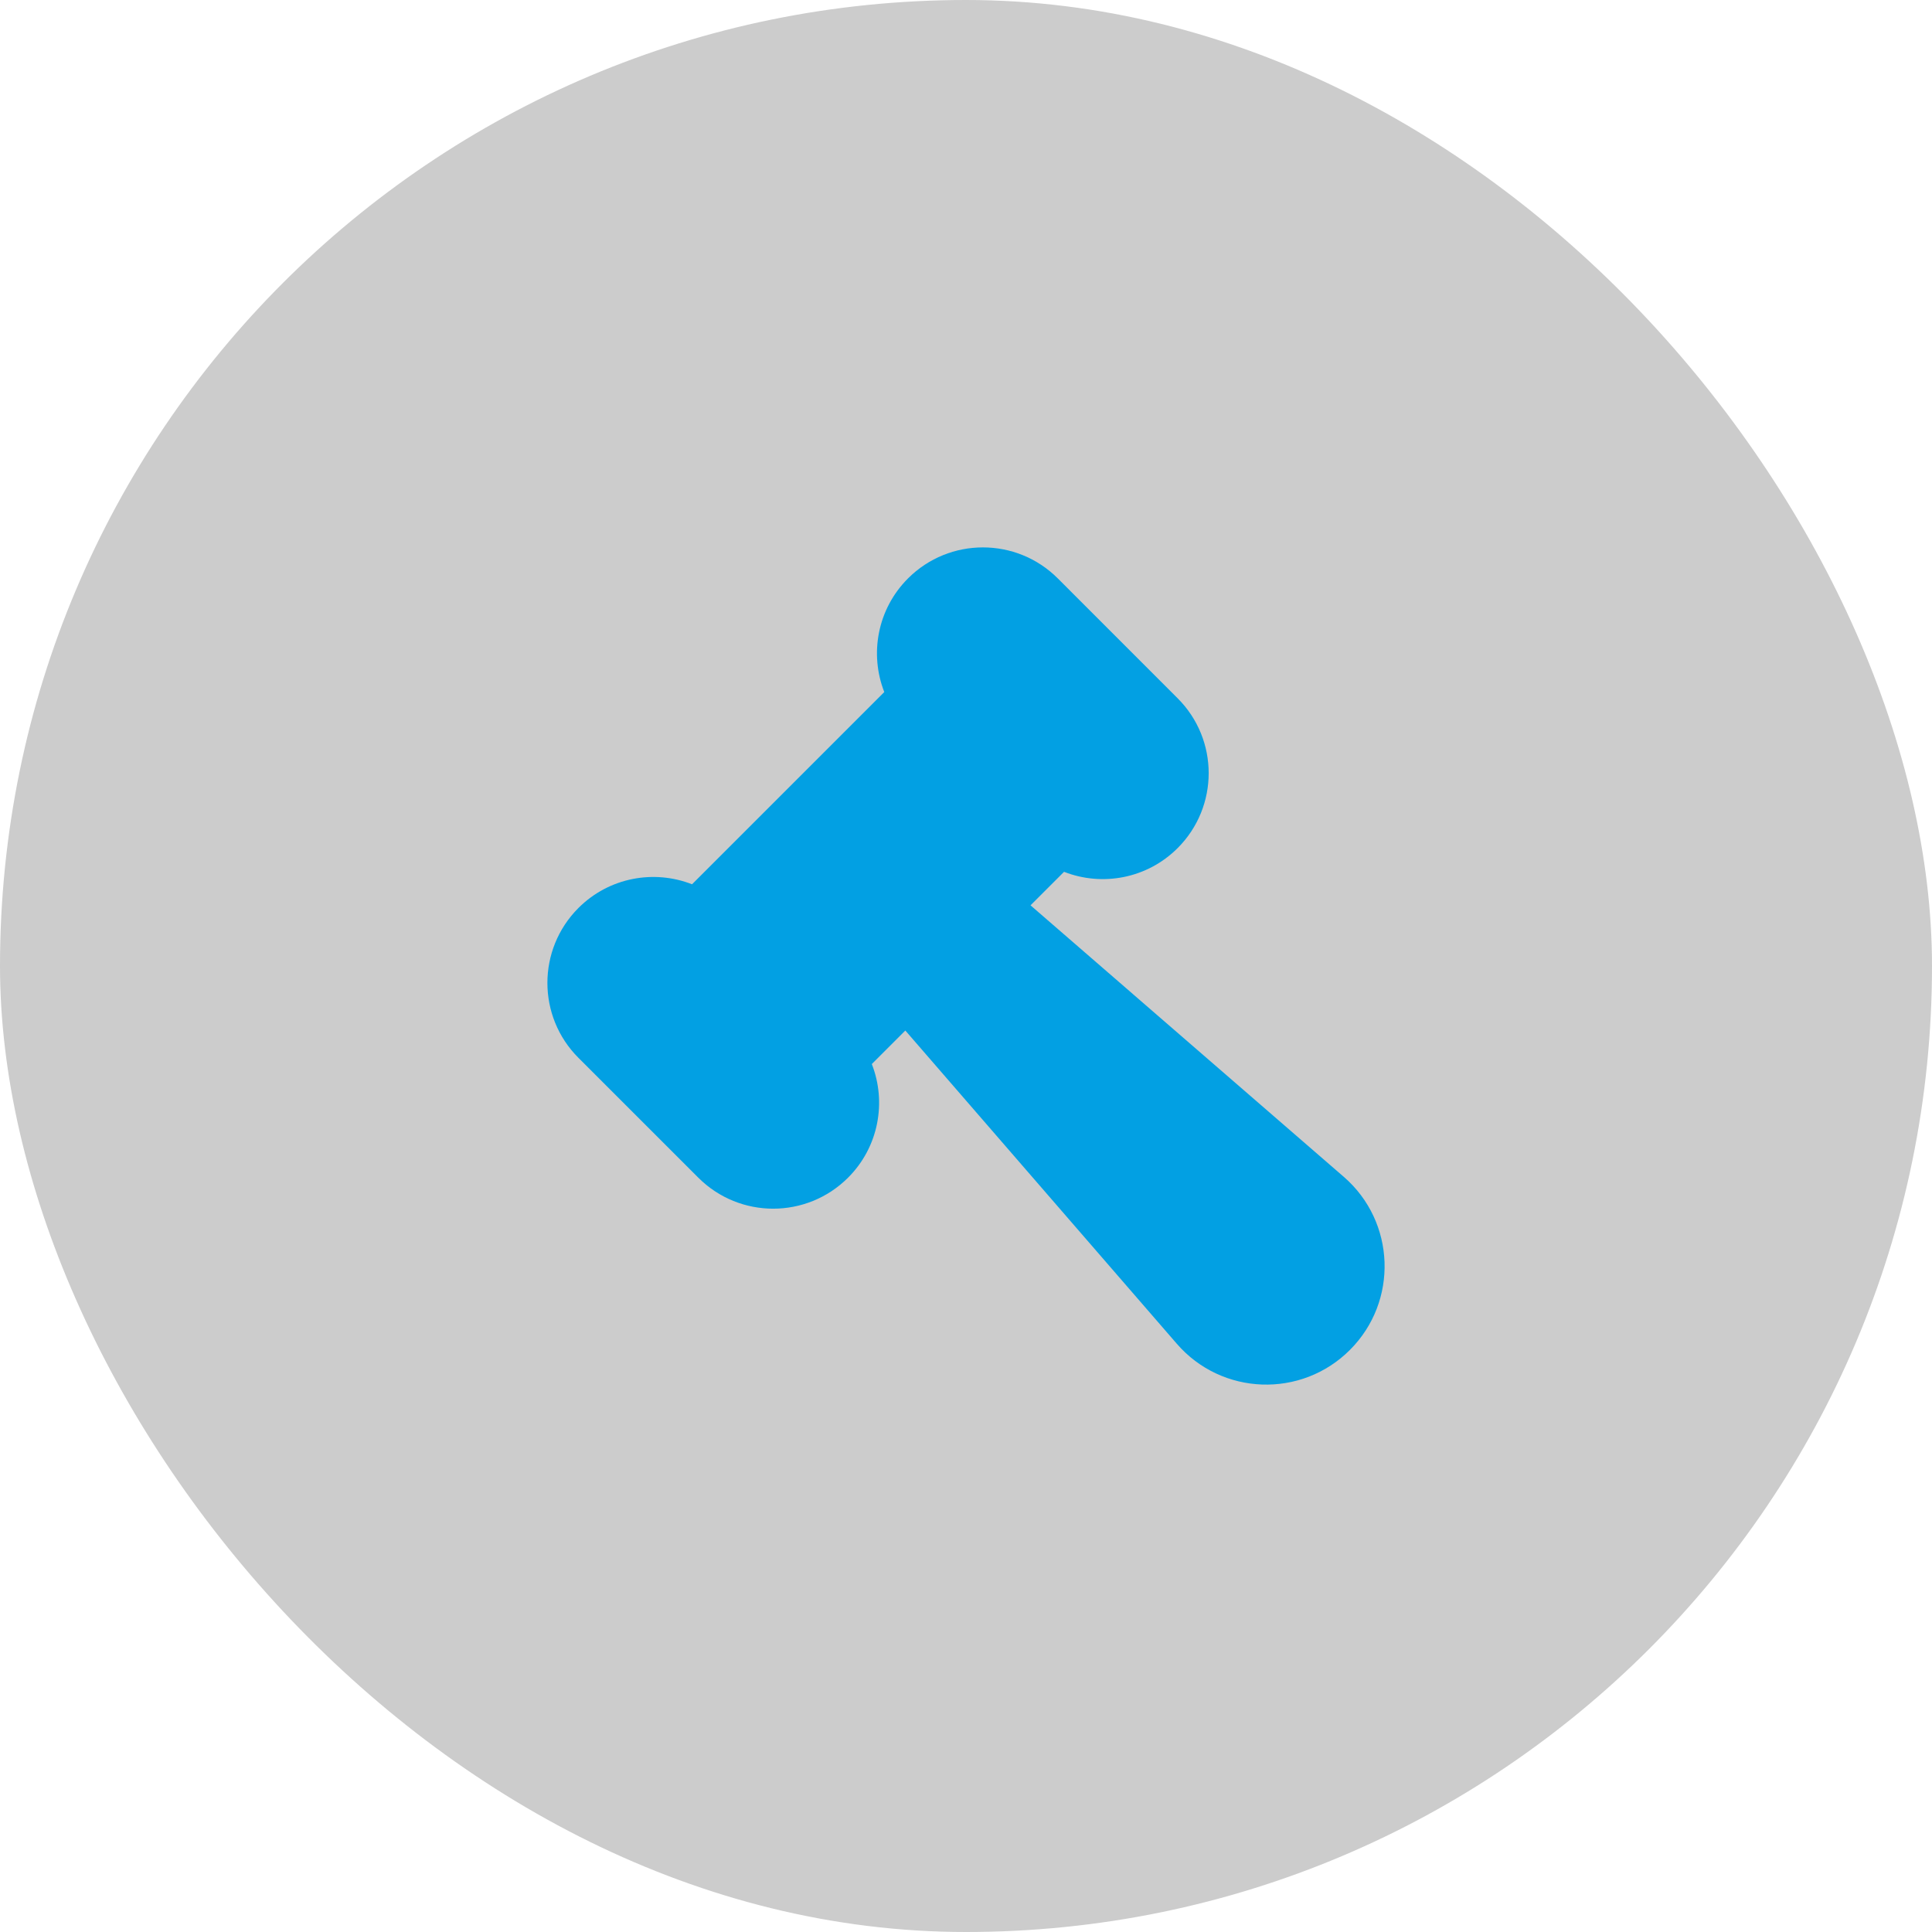 <svg width="60" height="60" viewBox="0 0 60 60" fill="none" xmlns="http://www.w3.org/2000/svg">
<rect width="60" height="60" rx="30" fill="black" fill-opacity="0.2"/>
<path d="M17.963 28.199C16.679 29.484 16.679 31.567 17.963 32.851L21.686 36.573C22.97 37.858 25.053 37.858 26.338 36.573C27.292 35.619 27.537 34.225 27.075 33.045L28.116 32.004L36.547 41.732C37.944 43.344 40.415 43.432 41.923 41.923C43.432 40.415 43.344 37.944 41.732 36.547L32.004 28.116L33.045 27.075C34.225 27.537 35.619 27.292 36.573 26.338C37.858 25.053 37.858 22.97 36.573 21.686L32.851 17.963C31.567 16.679 29.483 16.679 28.199 17.963C27.245 18.917 26.999 20.311 27.462 21.492L21.492 27.462C20.311 26.999 18.917 27.245 17.963 28.199Z" fill="#02A0E3"/>
</svg>
